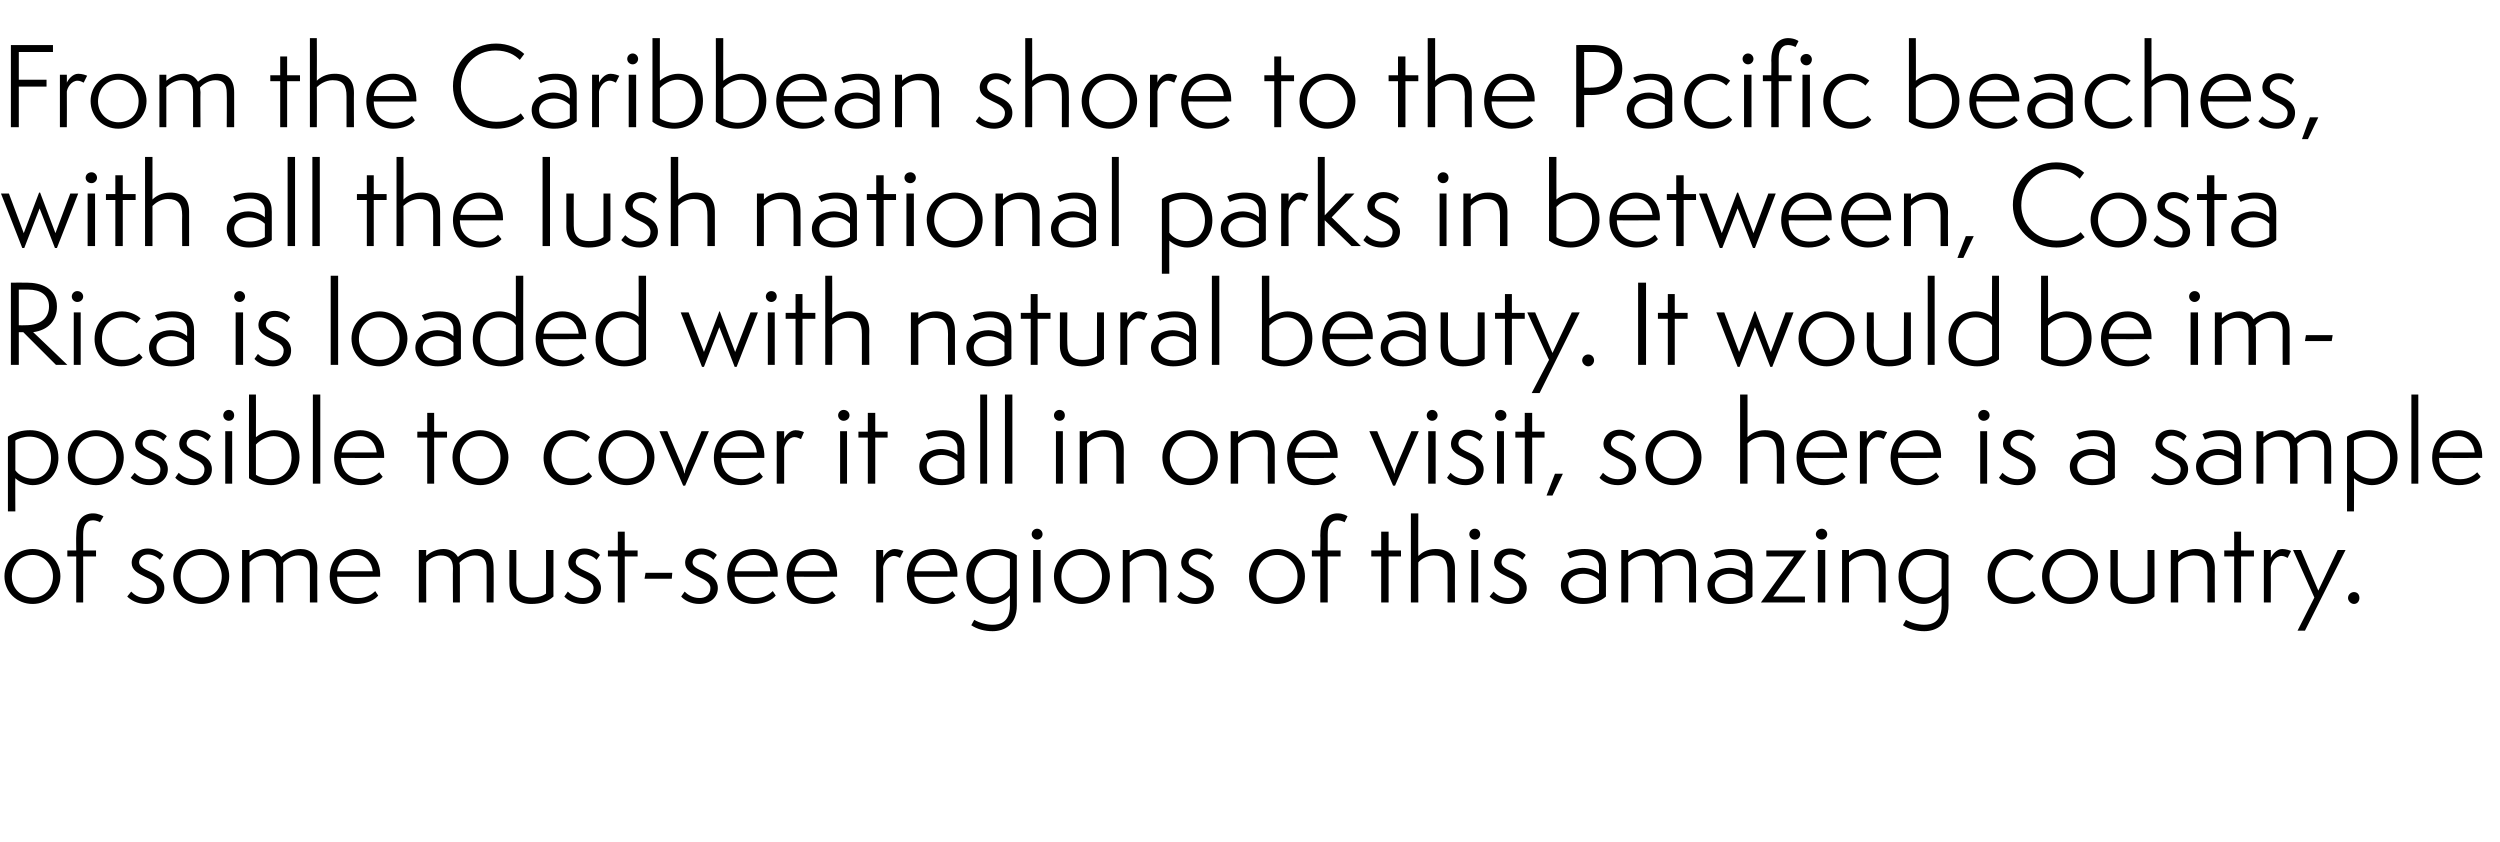 <?xml version="1.0" standalone="no"?><!DOCTYPE svg PUBLIC "-//W3C//DTD SVG 1.1//EN" "http://www.w3.org/Graphics/SVG/1.1/DTD/svg11.dtd"><svg xmlns="http://www.w3.org/2000/svg" version="1.1" width="505px" height="170px" viewBox="0 -1 505 170" style="top:-1px"><desc>Landing dek</desc><defs/><g id="Polygon63417"><path d="m6.6 121c-3.2 0-5.7-2.4-5.7-5.6c0-3.1 2.5-5.5 5.7-5.5c3.2 0 5.6 2.5 5.6 5.5c0 3.1-2.4 5.6-5.6 5.6zm4.1-5.6c0-2.4-1.9-4.3-4.1-4.3c-2.5 0-4.2 1.9-4.2 4.4c0 2.5 2 4.2 4.2 4.2c2.4 0 4.1-1.7 4.1-4.3zm4.7 5.3v-9.3h-1.8v-1.2h1.8s-.04-2.98 0-3c0-1.4.2-2.5.8-3.3c.7-.9 1.7-1.2 2.6-1.2c1.1 0 1.9.5 2.1.6l-.7 1.2c-.1-.1-.8-.4-1.4-.4c-1.5 0-2 1.2-2 2.8c.01-.01 0 3.3 0 3.3h2.6v1.2h-2.6v9.3h-1.4zm11.1-2.2c.5.5 1.4 1.3 2.9 1.3c1.3 0 2.3-.6 2.3-2c0-2.4-5.1-2.2-5.1-5.1c0-1.6 1.3-2.9 3.3-2.9c1.3 0 2.5.7 3.1 1.3l-.7 1c-.2-.3-1.2-1.1-2.4-1.1c-1.3 0-1.8.9-1.8 1.6c0 2 5.1 1.7 5.1 5.2c0 1.9-1.6 3.2-3.7 3.2c-1.8 0-3.1-.8-3.8-1.5l.8-1zm14.2 2.5c-3.2 0-5.7-2.4-5.7-5.6c0-3.1 2.5-5.5 5.7-5.5c3.2 0 5.6 2.5 5.6 5.5c0 3.1-2.4 5.6-5.6 5.6zm4.1-5.6c0-2.4-1.9-4.3-4.1-4.3c-2.5 0-4.2 1.9-4.2 4.4c0 2.5 2 4.2 4.2 4.2c2.4 0 4.1-1.7 4.1-4.3zm17.8 5.3v-6.9c0-1.9-.8-2.6-2.4-2.6c-1.3 0-2.5.9-3 1.5v.9c.02.02 0 7.1 0 7.1h-1.4s-.03-6.9 0-6.9c0-1.9-.9-2.6-2.5-2.6c-1.3 0-2.5.9-2.9 1.4c-.02.01 0 8.1 0 8.1h-1.5v-10.6h1.5s-.02 1.17 0 1.2c.6-.5 1.8-1.4 3.5-1.4c1.5 0 2.4.8 2.9 1.6c.8-.7 2.2-1.6 3.9-1.6c2 0 3.4 1.1 3.4 3.8c-.04-.01 0 7 0 7h-1.5zm13.8-1.4c-.7.9-2.3 1.7-4.4 1.7c-3.1 0-5.4-2.2-5.4-5.5c0-3.3 2.1-5.6 5.4-5.6c3.3 0 4.8 2.6 4.8 5.2c-.04.04 0 .4 0 .4c0 0-8.73.04-8.7 0c0 2.7 1.7 4.3 4.3 4.3c1.8 0 2.9-.9 3.4-1.4l.6.9zm-1.1-4.9c-.2-1.8-1.3-3.3-3.4-3.3c-1.8 0-3.5 1.1-3.8 3.3h7.2zm23 6.3v-6.9c0-1.9-.9-2.6-2.4-2.6c-1.3 0-2.6.9-3.1 1.5c.1.3.1.6.1.9v7.1h-1.4s-.05-6.9 0-6.9c0-1.9-.9-2.6-2.5-2.6c-1.3 0-2.5.9-2.9 1.4c-.04.01 0 8.1 0 8.1h-1.5v-10.6h1.5s-.04 1.17 0 1.2c.5-.5 1.8-1.4 3.5-1.4c1.5 0 2.4.8 2.9 1.6c.8-.7 2.2-1.6 3.9-1.6c2 0 3.3 1.1 3.3 3.8c.05-.01 0 7 0 7h-1.4zm12-10.6h1.5s-.02 9.44 0 9.4c-1.1 1-2.5 1.5-4.5 1.5c-2.6 0-4.4-1.4-4.4-4.1c-.03.04 0-6.8 0-6.8h1.4s.02 6.51 0 6.5c0 2.2 1.3 3.1 3.1 3.1c1.5 0 2.4-.4 2.9-.8c.03 0 0-8.8 0-8.8zm4.4 8.4c.5.5 1.5 1.3 3 1.3c1.2 0 2.2-.6 2.2-2c0-2.4-5.1-2.2-5.1-5.1c0-1.6 1.3-2.9 3.3-2.9c1.3 0 2.5.7 3.1 1.3l-.7 1c-.2-.3-1.2-1.1-2.4-1.1c-1.3 0-1.8.9-1.8 1.6c0 2 5.1 1.7 5.1 5.2c0 1.9-1.6 3.2-3.7 3.2c-1.8 0-3.1-.8-3.7-1.5l.7-1zm10.1 2.2v-9.3h-2v-1.2h2v-3.8h1.4v3.8h2.6v1.2h-2.6v9.3h-1.4zm5.4-4.8l.2-1.2h5.4l-.1 1.2h-5.5zm8.1 2.6c.5.5 1.5 1.3 3 1.3c1.2 0 2.2-.6 2.2-2c0-2.4-5.1-2.2-5.1-5.1c0-1.6 1.3-2.9 3.3-2.9c1.3 0 2.6.7 3.1 1.3l-.7 1c-.2-.3-1.2-1.1-2.4-1.1c-1.3 0-1.8.9-1.8 1.6c0 2 5.1 1.7 5.1 5.2c0 1.9-1.6 3.2-3.7 3.2c-1.8 0-3.1-.8-3.7-1.5l.7-1zm18.4.8c-.7.9-2.3 1.7-4.4 1.7c-3.1 0-5.4-2.2-5.4-5.5c0-3.3 2.1-5.6 5.4-5.6c3.3 0 4.8 2.6 4.8 5.2c-.04.04 0 .4 0 .4c0 0-8.73.04-8.7 0c0 2.7 1.7 4.3 4.3 4.3c1.8 0 2.9-.9 3.4-1.4l.6.9zm-1.1-4.9c-.2-1.8-1.3-3.3-3.4-3.3c-1.8 0-3.5 1.1-3.8 3.3h7.2zm13.2 4.9c-.7.9-2.3 1.7-4.4 1.7c-3.1 0-5.5-2.2-5.5-5.5c0-3.3 2.2-5.6 5.4-5.6c3.3 0 4.8 2.6 4.8 5.2v.4s-8.68.04-8.7 0c0 2.7 1.7 4.3 4.3 4.3c1.8 0 2.9-.9 3.4-1.4l.7.9zm-1.2-4.9c-.2-1.8-1.3-3.3-3.3-3.3c-1.9 0-3.5 1.1-3.8 3.3h7.1zm9.4 6.3v-10.6h1.4s.02 1.56 0 1.6c.1-.5 1.1-1.8 2.3-1.8c.8 0 1.5.3 1.8.4l-.7 1.4c-.2-.1-.7-.4-1.2-.4c-1.3 0-2.1 1.4-2.2 2.2c.02.03 0 7.2 0 7.2H177zm16-1.4c-.7.9-2.3 1.7-4.4 1.7c-3.1 0-5.4-2.2-5.4-5.5c0-3.3 2.1-5.6 5.4-5.6c3.3 0 4.8 2.6 4.8 5.2c-.04.04 0 .4 0 .4c0 0-8.73.04-8.7 0c0 2.7 1.7 4.3 4.3 4.3c1.8 0 2.9-.9 3.4-1.4l.6.9zm-1.1-4.9c-.2-1.8-1.3-3.3-3.4-3.3c-1.8 0-3.5 1.1-3.8 3.3h7.2zm12.1 4.9c-.9 1-2.4 1.7-3.6 1.7c-2.6 0-5.2-2-5.2-5.5c0-3.7 2.8-5.6 5.8-5.6c2.2 0 3.7.7 4.4 1.3v10.1c0 4-2.6 5.2-4.9 5.2c-1.6 0-3.1-.4-4.3-1.2l.6-1.1c1 .6 2.4 1 3.7 1c1.5 0 3.5-.5 3.5-3.8v-2.1zm0-7.4c-.4-.2-1.4-.8-3-.8c-2.1 0-4.2 1.4-4.2 4.4c0 1.9 1.1 4.2 3.9 4.2c1.2 0 2.6-.8 3.3-1.9v-5.9zm4.7 8.8v-10.6h1.5v10.6h-1.5zm.8-12.7c-.6 0-1.1-.5-1.1-1.1c0-.6.5-1.1 1.1-1.1c.6 0 1.1.5 1.1 1.1c0 .6-.5 1.1-1.1 1.1zm9 13c-3.1 0-5.6-2.4-5.6-5.6c0-3.1 2.5-5.5 5.6-5.5c3.2 0 5.7 2.5 5.7 5.5c0 3.1-2.5 5.6-5.7 5.6zm4.1-5.6c0-2.4-1.9-4.3-4.1-4.3c-2.4 0-4.1 1.9-4.1 4.4c0 2.5 1.9 4.2 4.1 4.2c2.4 0 4.1-1.7 4.1-4.3zm11.6 5.3s-.03-6.22 0-6.2c0-2.3-.8-3.3-2.9-3.3c-1.4 0-2.6.9-3.1 1.4v8.1h-1.4v-10.6h1.4v1.2c.6-.6 1.8-1.4 3.6-1.4c2.4 0 3.8 1.2 3.8 3.9c.02 0 0 6.9 0 6.9h-1.4zm4.3-2.2c.5.5 1.5 1.3 2.9 1.3c1.3 0 2.3-.6 2.3-2c0-2.4-5.1-2.2-5.1-5.1c0-1.6 1.3-2.9 3.3-2.9c1.3 0 2.5.7 3.1 1.3l-.7 1c-.2-.3-1.2-1.1-2.4-1.1c-1.3 0-1.8.9-1.8 1.6c0 2 5.1 1.7 5.1 5.2c0 1.9-1.6 3.2-3.7 3.2c-1.8 0-3.1-.8-3.7-1.5l.7-1zM258 121c-3.2 0-5.7-2.4-5.7-5.6c0-3.1 2.5-5.5 5.7-5.5c3.2 0 5.6 2.5 5.6 5.5c0 3.1-2.4 5.6-5.6 5.6zm4.1-5.6c0-2.4-1.9-4.3-4.1-4.3c-2.5 0-4.2 1.9-4.2 4.4c0 2.5 2 4.2 4.1 4.2c2.5 0 4.2-1.7 4.2-4.3zm4.6 5.3v-9.3H265v-1.2h1.7s.05-2.98 0-3c0-1.4.2-2.5.9-3.3c.7-.9 1.7-1.2 2.6-1.2c1.1 0 1.9.5 2 .6l-.6 1.2c-.1-.1-.8-.4-1.4-.4c-1.5 0-2 1.2-2 2.8v3.3h2.6v1.2h-2.6v9.3h-1.5zm12.3 0v-9.3h-2v-1.2h2v-3.8h1.5v3.8h2.5v1.2h-2.5v9.3H279zm13.4 0s.02-6.22 0-6.2c0-2.3-.7-3.3-2.8-3.3c-1.5 0-2.7.9-3.1 1.4c-.04.03 0 8.1 0 8.1H285v-18h1.5s-.04 8.57 0 8.6c.6-.6 1.7-1.4 3.5-1.4c2.5 0 3.9 1.2 3.9 3.9c-.03 0 0 6.9 0 6.9h-1.5zm4.8 0v-10.6h1.4v10.6h-1.4zm.7-12.7c-.6 0-1.1-.5-1.1-1.1c0-.6.5-1.1 1.1-1.1c.7 0 1.1.5 1.1 1.1c0 .6-.4 1.1-1.1 1.1zm3.8 10.5c.5.5 1.4 1.3 2.9 1.3c1.3 0 2.3-.6 2.3-2c0-2.4-5.1-2.2-5.1-5.1c0-1.6 1.2-2.9 3.2-2.9c1.4 0 2.6.7 3.2 1.3l-.7 1c-.2-.3-1.2-1.1-2.4-1.1c-1.3 0-1.8.9-1.8 1.6c0 2 5.1 1.7 5.1 5.2c0 1.9-1.6 3.2-3.7 3.2c-1.9 0-3.1-.8-3.8-1.5l.8-1zm21.3-2.3c-.6-.6-1.7-1.3-3.2-1.3c-1.4 0-3 .7-3 2.3c0 1.7 1.4 2.6 3.1 2.6c1.4 0 2.4-.4 3.1-.9v-2.7zm1.4 3.3c-1 .9-2.6 1.5-4.6 1.5c-3.1 0-4.5-1.8-4.5-3.8c0-2.4 2.5-3.5 4.4-3.5c1.1 0 2.5.4 3.3 1.2v-1.5c0-1.3-1-2.3-2.9-2.3c-1.4 0-2.6.5-3 .7l-.5-1.1c.7-.4 1.9-.8 3.5-.8c3.4 0 4.3 1.6 4.3 3.9v5.7zm16.8 1.2s-.03-6.88 0-6.9c0-1.9-.9-2.6-2.4-2.6c-1.4 0-2.6.9-3.1 1.5c.1.3.1.6.1.9c-.02.02 0 7.1 0 7.1h-1.5s.03-6.9 0-6.9c0-1.9-.9-2.6-2.4-2.6c-1.3 0-2.5.9-3 1.4c.04.01 0 8.1 0 8.1h-1.4v-10.6h1.4s.04 1.17 0 1.2c.6-.5 1.9-1.4 3.6-1.4c1.5 0 2.4.8 2.8 1.6c.8-.7 2.3-1.6 4-1.6c2 0 3.3 1.1 3.3 3.8c.02-.01 0 7 0 7h-1.4zm11.4-4.5c-.6-.6-1.7-1.3-3.2-1.3c-1.3 0-3 .7-3 2.3c0 1.7 1.4 2.6 3.1 2.6c1.4 0 2.4-.4 3.1-.9v-2.7zm1.4 3.3c-1 .9-2.6 1.5-4.6 1.5c-3.1 0-4.5-1.8-4.5-3.8c0-2.4 2.5-3.5 4.4-3.5c1.1 0 2.5.4 3.3 1.2v-1.5c0-1.3-1-2.3-2.9-2.3c-1.4 0-2.6.5-3 .7l-.5-1.1c.7-.4 1.9-.8 3.5-.8c3.4 0 4.3 1.6 4.3 3.9v5.7zm1.7 1.2l6.7-9.3h-5.6v-1.2h8.1l-6.7 9.3h6.4v1.2h-8.9zm11.5 0v-10.6h1.5v10.6h-1.5zm.8-12.7c-.6 0-1.2-.5-1.2-1.1c0-.6.6-1.1 1.2-1.1c.6 0 1.1.5 1.1 1.1c0 .6-.5 1.1-1.1 1.1zm11.5 12.7s-.03-6.22 0-6.2c0-2.3-.8-3.3-2.8-3.3c-1.5 0-2.7.9-3.2 1.4v8.1h-1.4v-10.6h1.4v1.2c.6-.6 1.8-1.4 3.6-1.4c2.4 0 3.8 1.2 3.8 3.9c.03 0 0 6.9 0 6.9h-1.4zm12.7-1.4c-.9 1-2.3 1.7-3.6 1.7c-2.6 0-5.1-2-5.1-5.5c0-3.7 2.7-5.6 5.7-5.6c2.2 0 3.7.7 4.4 1.3v10.1c0 4-2.6 5.2-4.9 5.2c-1.6 0-3.1-.4-4.3-1.2l.6-1.1c1 .6 2.4 1 3.7 1c1.5 0 3.5-.5 3.5-3.8v-2.1zm0-7.4c-.4-.2-1.4-.8-3-.8c-2.1 0-4.2 1.4-4.2 4.4c0 1.9 1.1 4.2 3.9 4.2c1.2 0 2.7-.8 3.3-1.9v-5.9zm19 7.3c-.8 1.1-2.4 1.8-4.3 1.8c-3.1 0-5.4-2.4-5.4-5.5c0-3.3 2.3-5.6 5.6-5.6c1.9 0 3.4 1.1 3.7 1.4l-.8 1c-.3-.3-1.3-1.2-3-1.2c-1.9 0-4 1.4-4 4.4c0 2.6 1.9 4.2 4.1 4.2c1.8 0 2.7-.6 3.4-1.3l.7.8zm7 1.8c-3.2 0-5.7-2.4-5.7-5.6c0-3.1 2.5-5.5 5.7-5.5c3.2 0 5.6 2.5 5.6 5.5c0 3.1-2.4 5.6-5.6 5.6zm4.1-5.6c0-2.4-1.9-4.3-4.1-4.3c-2.5 0-4.2 1.9-4.2 4.4c0 2.5 2 4.2 4.1 4.2c2.5 0 4.2-1.7 4.2-4.3zm11.5-5.3h1.4s.04 9.44 0 9.4c-1 1-2.5 1.5-4.4 1.5c-2.6 0-4.5-1.4-4.5-4.1c.03.04 0-6.8 0-6.8h1.5s-.02 6.51 0 6.5c0 2.2 1.2 3.1 3.1 3.1c1.4 0 2.4-.4 2.9-.8c-.01 0 0-8.8 0-8.8zm12.1 10.6v-6.2c0-2.3-.7-3.3-2.8-3.3c-1.5 0-2.7.9-3.1 1.4c-.05.03 0 8.1 0 8.1h-1.5v-10.6h1.5s-.05 1.17 0 1.2c.5-.6 1.7-1.4 3.5-1.4c2.5 0 3.9 1.2 3.9 3.9c-.04 0 0 6.9 0 6.9h-1.5zm5.4 0v-9.3h-2v-1.2h2v-3.8h1.4v3.8h2.6v1.2h-2.6v9.3h-1.4zm6 0v-10.6h1.4s.04 1.56 0 1.6c.2-.5 1.1-1.8 2.3-1.8c.8 0 1.6.3 1.8.4l-.7 1.4c-.2-.1-.7-.4-1.2-.4c-1.3 0-2.1 1.4-2.2 2.2c.04.03 0 7.2 0 7.2h-1.4zm6.8 5.7l3.4-6.7l-4.3-9.6h1.6l3.5 8.2l3.9-8.2h1.6l-8.2 16.3h-1.5zm11.4-5.4c-.6 0-1.2-.6-1.2-1.2c0-.7.6-1.2 1.2-1.2c.7 0 1.1.5 1.1 1.2c0 .6-.4 1.2-1.1 1.2z" stroke="none" fill="#000"/></g><g id="Polygon63416"><path d="m1.6 102.3V87.2c1.3-.9 2.9-1.3 4.5-1.3c2.9 0 5.7 1.8 5.7 5.6c0 2.9-1.9 5.5-5.2 5.5c-1.3 0-2.8-.7-3.5-1.4c-.04-.02 0 6.7 0 6.7H1.6zM3.1 94c.6.9 2 1.7 3.5 1.7c2 0 3.7-1.5 3.7-4.2c0-2.5-1.7-4.3-4.4-4.3c-1.1 0-2.3.4-2.8.8v6zm16.3 3c-3.2 0-5.7-2.4-5.7-5.6c0-3.1 2.5-5.5 5.7-5.5c3.2 0 5.6 2.5 5.6 5.5c0 3.1-2.5 5.6-5.6 5.6zm4.1-5.6c0-2.4-1.9-4.3-4.1-4.3c-2.5 0-4.2 1.9-4.2 4.4c0 2.5 2 4.2 4.1 4.2c2.5 0 4.2-1.7 4.2-4.3zm3.7 3.1c.5.5 1.4 1.3 2.9 1.3c1.3 0 2.3-.6 2.3-2c0-2.4-5.1-2.2-5.1-5.1c0-1.6 1.3-2.9 3.3-2.9c1.3 0 2.5.7 3.1 1.3l-.7 1c-.2-.3-1.2-1.1-2.4-1.1c-1.3 0-1.8.9-1.8 1.6c0 2 5.1 1.7 5.1 5.2c0 1.9-1.6 3.2-3.7 3.2c-1.8 0-3.1-.8-3.8-1.5l.8-1zm8.9 0c.5.5 1.5 1.3 3 1.3c1.2 0 2.2-.6 2.2-2c0-2.4-5.1-2.2-5.1-5.1c0-1.6 1.3-2.9 3.3-2.9c1.4 0 2.6.7 3.1 1.3l-.6 1c-.3-.3-1.3-1.1-2.4-1.1c-1.4 0-1.9.9-1.9 1.6c0 2 5.1 1.7 5.1 5.2c0 1.9-1.6 3.2-3.7 3.2c-1.8 0-3.1-.8-3.7-1.5l.7-1zm9.4 2.2V86.1h1.4v10.6h-1.4zm.7-12.7c-.6 0-1.1-.5-1.1-1.1c0-.6.5-1.1 1.1-1.1c.7 0 1.1.5 1.1 1.1c0 .6-.4 1.1-1.1 1.1zm4.1-5.3h1.4s.02 8.63 0 8.6c.6-.5 2.1-1.4 3.7-1.4c3.5 0 5.1 2.6 5.1 5.5c0 3.7-2.9 5.6-5.8 5.6c-1.5 0-3.1-.4-4.4-1.4c-.03-.02 0-16.9 0-16.9zm1.4 16.2c.5.4 1.8.9 3 .9c2.3 0 4.2-1.6 4.2-4.4c0-2.4-1.2-4.3-3.7-4.3c-1.3 0-2.9 1-3.5 1.7v6.1zm11.5 1.8v-18h1.5v18h-1.5zm14.1-1.4c-.7.9-2.3 1.7-4.4 1.7c-3.1 0-5.4-2.2-5.4-5.5c0-3.3 2.1-5.6 5.3-5.6c3.3 0 4.8 2.6 4.8 5.2c.02.04 0 .4 0 .4c0 0-8.67.04-8.7 0c0 2.7 1.7 4.3 4.3 4.3c1.8 0 2.9-.9 3.4-1.4l.7.9zm-1.2-4.9c-.2-1.8-1.3-3.3-3.3-3.3c-1.9 0-3.5 1.1-3.8 3.3h7.1zm10.2 6.3v-9.3h-2v-1.2h2v-3.8h1.4v3.8h2.6v1.2h-2.6v9.3h-1.4zM97 97c-3.1 0-5.6-2.4-5.6-5.6c0-3.1 2.5-5.5 5.6-5.5c3.2 0 5.7 2.5 5.7 5.5c0 3.1-2.5 5.6-5.7 5.6zm4.1-5.6c0-2.4-1.9-4.3-4.1-4.3c-2.4 0-4.1 1.9-4.1 4.4c0 2.5 1.9 4.2 4.1 4.2c2.4 0 4.1-1.7 4.1-4.3zm18.5 3.8c-.8 1.1-2.4 1.8-4.3 1.8c-3.1 0-5.5-2.4-5.5-5.5c0-3.3 2.4-5.6 5.7-5.6c1.9 0 3.4 1.1 3.7 1.4l-.8 1c-.3-.3-1.3-1.2-3-1.2c-1.9 0-4 1.4-4 4.4c0 2.6 1.9 4.2 4.1 4.2c1.8 0 2.7-.6 3.4-1.3l.7.8zm7 1.8c-3.2 0-5.7-2.4-5.7-5.6c0-3.1 2.5-5.5 5.7-5.5c3.2 0 5.6 2.5 5.6 5.5c0 3.1-2.4 5.6-5.6 5.6zm4.1-5.6c0-2.4-1.9-4.3-4.1-4.3c-2.5 0-4.2 1.9-4.2 4.4c0 2.5 2 4.2 4.1 4.2c2.5 0 4.2-1.7 4.2-4.3zm7.3 5.7l-4.8-11h1.6s2.85 6.8 2.9 6.8c.4 1 .5 1.5.5 1.7h.1c0-.2.1-.7.5-1.7c.04.02 2.9-6.8 2.9-6.8h1.5l-4.8 11h-.4zm16.1-1.8c-.7.9-2.3 1.7-4.4 1.7c-3.2 0-5.5-2.2-5.5-5.5c0-3.3 2.1-5.6 5.4-5.6c3.3 0 4.8 2.6 4.8 5.2c-.03.04 0 .4 0 .4c0 0-8.72.04-8.7 0c0 2.7 1.7 4.3 4.3 4.3c1.8 0 2.9-.9 3.4-1.4l.7.9zm-1.2-4.9c-.2-1.8-1.3-3.3-3.4-3.3c-1.8 0-3.5 1.1-3.8 3.3h7.2zm4 6.3V86.1h1.5v1.6c.1-.5 1.1-1.8 2.3-1.8c.8 0 1.5.3 1.7.4l-.6 1.4c-.3-.1-.7-.4-1.3-.4c-1.2 0-2 1.4-2.1 2.2v7.2h-1.5zm12.8 0V86.1h1.4v10.6h-1.4zm.7-12.7c-.6 0-1.1-.5-1.1-1.1c0-.6.5-1.1 1.1-1.1c.7 0 1.2.5 1.2 1.1c0 .6-.5 1.1-1.2 1.1zm4.9 12.7v-9.3h-1.9v-1.2h1.9v-3.8h1.5v3.8h2.5v1.2h-2.5v9.3h-1.5zm18.1-4.5c-.6-.6-1.7-1.3-3.2-1.3c-1.4 0-3 .7-3 2.3c0 1.7 1.4 2.6 3.1 2.6c1.3 0 2.4-.4 3.1-.9v-2.7zm1.4 3.3c-1 .9-2.6 1.5-4.6 1.5c-3.1 0-4.5-1.8-4.5-3.8c0-2.4 2.5-3.5 4.3-3.5c1.2 0 2.5.4 3.4 1.2v-1.5c0-1.3-1.1-2.3-2.9-2.3c-1.5 0-2.7.5-3 .7l-.5-1.1c.7-.4 1.9-.8 3.5-.8c3.4 0 4.3 1.6 4.3 3.9v5.7zm3.2 1.2v-18h1.4v18H198zm5 0v-18h1.5v18H203zm10.3 0V86.1h1.4v10.6h-1.4zM214 84c-.6 0-1.1-.5-1.1-1.1c0-.6.5-1.1 1.1-1.1c.7 0 1.1.5 1.1 1.1c0 .6-.4 1.1-1.1 1.1zm11.5 12.7s.02-6.22 0-6.2c0-2.3-.7-3.3-2.8-3.3c-1.5 0-2.7.9-3.1 1.4c-.04.03 0 8.1 0 8.1h-1.5V86.1h1.5s-.04 1.17 0 1.2c.6-.6 1.7-1.4 3.5-1.4c2.5 0 3.9 1.2 3.9 3.9c-.03 0 0 6.9 0 6.9h-1.5zm14.9.3c-3.2 0-5.6-2.4-5.6-5.6c0-3.1 2.4-5.5 5.6-5.5c3.2 0 5.6 2.5 5.6 5.5c0 3.1-2.4 5.6-5.6 5.6zm4.1-5.6c0-2.4-1.9-4.3-4.1-4.3c-2.5 0-4.1 1.9-4.1 4.4c0 2.5 1.9 4.2 4.1 4.2c2.4 0 4.1-1.7 4.1-4.3zm11.6 5.3s-.05-6.22 0-6.2c0-2.3-.8-3.3-2.9-3.3c-1.5 0-2.6.9-3.1 1.4v8.1h-1.5V86.1h1.5v1.2c.6-.6 1.8-1.4 3.6-1.4c2.4 0 3.8 1.2 3.8 3.9v6.9h-1.4zm13.8-1.4c-.7.9-2.3 1.7-4.4 1.7c-3.2 0-5.5-2.2-5.5-5.5c0-3.3 2.2-5.6 5.4-5.6c3.3 0 4.8 2.6 4.8 5.2v.4s-8.69.04-8.7 0c0 2.7 1.7 4.3 4.3 4.3c1.8 0 2.9-.9 3.4-1.4l.7.9zm-1.2-4.9c-.2-1.8-1.3-3.3-3.3-3.3c-1.9 0-3.5 1.1-3.8 3.3h7.1zm12.7 6.7l-4.8-11h1.6s2.85 6.8 2.8 6.8c.5 1 .6 1.5.6 1.7h.1c0-.2.1-.7.5-1.7c.03.02 2.9-6.8 2.9-6.8h1.5l-4.8 11h-.4zm7.1-.4V86.1h1.5v10.6h-1.5zm.8-12.7c-.6 0-1.1-.5-1.1-1.1c0-.6.5-1.1 1.1-1.1c.6 0 1.1.5 1.1 1.1c0 .6-.5 1.1-1.1 1.1zm3.7 10.5c.5.5 1.5 1.3 3 1.3c1.2 0 2.2-.6 2.2-2c0-2.4-5.1-2.2-5.1-5.1c0-1.6 1.3-2.9 3.3-2.9c1.4 0 2.6.7 3.1 1.3l-.6 1c-.3-.3-1.3-1.1-2.4-1.1c-1.4 0-1.9.9-1.9 1.6c0 2 5.1 1.7 5.1 5.2c0 1.9-1.5 3.2-3.7 3.2c-1.8 0-3.1-.8-3.7-1.5l.7-1zm9.4 2.2V86.1h1.4v10.6h-1.4zm.7-12.7c-.6 0-1.1-.5-1.1-1.1c0-.6.5-1.1 1.1-1.1c.7 0 1.2.5 1.2 1.1c0 .6-.5 1.1-1.2 1.1zm4.9 12.7v-9.3h-1.9v-1.2h1.9v-3.8h1.5v3.8h2.5v1.2h-2.5v9.3H308zm4.4 2.4l1.7-4.4h1.6l-2.1 4.4h-1.2zm11.4-4.6c.5.5 1.5 1.3 3 1.3c1.2 0 2.2-.6 2.2-2c0-2.4-5.1-2.2-5.1-5.1c0-1.6 1.3-2.9 3.3-2.9c1.3 0 2.6.7 3.1 1.3l-.7 1c-.2-.3-1.2-1.1-2.4-1.1c-1.3 0-1.8.9-1.8 1.6c0 2 5.1 1.7 5.1 5.2c0 1.9-1.6 3.2-3.7 3.2c-1.8 0-3.1-.8-3.7-1.5l.7-1zM338 97c-3.1 0-5.6-2.4-5.6-5.6c0-3.1 2.5-5.5 5.6-5.5c3.2 0 5.7 2.5 5.7 5.5c0 3.1-2.5 5.6-5.7 5.6zm4.1-5.6c0-2.4-1.9-4.3-4.1-4.3c-2.4 0-4.1 1.9-4.1 4.4c0 2.5 1.9 4.2 4.1 4.2c2.4 0 4.1-1.7 4.1-4.3zm16.8 5.3s.05-6.22 0-6.2c0-2.3-.7-3.3-2.8-3.3c-1.5 0-2.7.9-3.1 1.4c-.02.03 0 8.1 0 8.1h-1.5v-18h1.5s-.02 8.57 0 8.6c.6-.6 1.8-1.4 3.5-1.4c2.5 0 3.9 1.2 3.9 3.9v6.9h-1.5zm13.9-1.4c-.7.9-2.3 1.7-4.4 1.7c-3.2 0-5.5-2.2-5.5-5.5c0-3.3 2.2-5.6 5.4-5.6c3.3 0 4.8 2.6 4.8 5.2v.4s-8.7.04-8.7 0c0 2.7 1.7 4.3 4.3 4.3c1.8 0 2.9-.9 3.4-1.4l.7.9zm-1.2-4.9c-.2-1.8-1.3-3.3-3.3-3.3c-1.9 0-3.5 1.1-3.8 3.3h7.1zm4.1 6.3V86.1h1.4s.02 1.56 0 1.6c.2-.5 1.1-1.8 2.3-1.8c.8 0 1.5.3 1.8.4l-.7 1.4c-.2-.1-.7-.4-1.2-.4c-1.3 0-2.1 1.4-2.2 2.2c.02.03 0 7.2 0 7.2h-1.4zm16-1.4c-.7.9-2.3 1.7-4.4 1.7c-3.1 0-5.4-2.2-5.4-5.5c0-3.3 2.1-5.6 5.4-5.6c3.3 0 4.8 2.6 4.8 5.2c-.04.04 0 .4 0 .4c0 0-8.73.04-8.7 0c0 2.7 1.7 4.3 4.3 4.3c1.8 0 2.9-.9 3.4-1.4l.6.9zm-1.1-4.9c-.2-1.8-1.3-3.3-3.4-3.3c-1.8 0-3.5 1.1-3.8 3.3h7.2zm9.4 6.3V86.1h1.4v10.6H400zm.7-12.7c-.6 0-1.1-.5-1.1-1.1c0-.6.5-1.1 1.1-1.1c.7 0 1.2.5 1.2 1.1c0 .6-.5 1.1-1.2 1.1zm3.8 10.5c.5.5 1.5 1.3 3 1.3c1.2 0 2.2-.6 2.2-2c0-2.4-5.1-2.2-5.1-5.1c0-1.6 1.3-2.9 3.3-2.9c1.3 0 2.5.7 3.1 1.3l-.7 1c-.2-.3-1.2-1.1-2.4-1.1c-1.3 0-1.8.9-1.8 1.6c0 2 5.1 1.7 5.1 5.2c0 1.9-1.6 3.2-3.7 3.2c-1.8 0-3.1-.8-3.7-1.5l.7-1zm21.3-2.3c-.6-.6-1.6-1.3-3.2-1.3c-1.3 0-3 .7-3 2.3c0 1.7 1.4 2.6 3.1 2.6c1.4 0 2.4-.4 3.1-.9v-2.7zm1.4 3.3c-1 .9-2.5 1.5-4.6 1.5c-3.1 0-4.5-1.8-4.5-3.8c0-2.4 2.5-3.5 4.4-3.5c1.1 0 2.5.4 3.3 1.2v-1.5c0-1.3-1-2.3-2.9-2.3c-1.4 0-2.6.5-2.9.7l-.6-1.1c.7-.4 1.9-.8 3.5-.8c3.5 0 4.3 1.6 4.3 3.9v5.7zm8.1-1c.5.5 1.4 1.3 2.9 1.3c1.3 0 2.3-.6 2.3-2c0-2.4-5.1-2.2-5.1-5.1c0-1.6 1.2-2.9 3.2-2.9c1.4 0 2.6.7 3.1 1.3l-.6 1c-.2-.3-1.2-1.1-2.4-1.1c-1.3 0-1.9.9-1.9 1.6c0 2 5.2 1.7 5.2 5.2c0 1.9-1.6 3.2-3.8 3.2c-1.8 0-3-.8-3.7-1.5l.8-1zm16-2.3c-.6-.6-1.7-1.3-3.2-1.3c-1.4 0-3 .7-3 2.3c0 1.7 1.4 2.6 3.1 2.6c1.4 0 2.4-.4 3.1-.9v-2.7zm1.4 3.3c-1 .9-2.6 1.5-4.6 1.5c-3.1 0-4.5-1.8-4.5-3.8c0-2.4 2.5-3.5 4.4-3.5c1.1 0 2.5.4 3.3 1.2v-1.5c0-1.3-1-2.3-2.9-2.3c-1.4 0-2.6.5-3 .7l-.5-1.1c.7-.4 1.9-.8 3.5-.8c3.4 0 4.3 1.6 4.3 3.9v5.7zm16.8 1.2s-.03-6.88 0-6.9c0-1.9-.9-2.6-2.4-2.6c-1.4 0-2.6.9-3.1 1.5c.1.3.1.6.1.9c-.02.02 0 7.1 0 7.1h-1.5s.03-6.9 0-6.9c0-1.9-.8-2.6-2.4-2.6c-1.3 0-2.5.9-3 1.4c.04.01 0 8.1 0 8.1h-1.4V86.1h1.4s.04 1.17 0 1.2c.6-.5 1.9-1.4 3.6-1.4c1.5 0 2.4.8 2.8 1.6c.8-.7 2.3-1.6 4-1.6c2 0 3.3 1.1 3.3 3.8c.02-.01 0 7 0 7h-1.4zm4.6 5.6V87.2c1.3-.9 2.9-1.3 4.4-1.3c3 0 5.8 1.8 5.8 5.6c0 2.9-1.9 5.5-5.2 5.5c-1.4 0-2.8-.7-3.6-1.4c.04-.02 0 6.7 0 6.7h-1.4zm1.4-8.3c.7.9 2.1 1.7 3.6 1.7c2 0 3.7-1.5 3.7-4.2c0-2.5-1.7-4.3-4.4-4.3c-1.1 0-2.3.4-2.9.8v6zm11.6 2.7v-18h1.4v18h-1.4zm14-1.4c-.7.9-2.3 1.7-4.4 1.7c-3.1 0-5.4-2.2-5.4-5.5c0-3.3 2.1-5.6 5.3-5.6c3.3 0 4.8 2.6 4.8 5.2c.02.04 0 .4 0 .4c0 0-8.67.04-8.7 0c0 2.7 1.7 4.3 4.3 4.3c1.8 0 2.9-.9 3.4-1.4l.7.9zm-1.2-4.9c-.2-1.8-1.3-3.3-3.3-3.3c-1.9 0-3.5 1.1-3.8 3.3h7.1z" stroke="none" fill="#000"/></g><g id="Polygon63415"><path d="m11.3 72.7l-6.6-6.6h-.9v6.6H2.2V56.1s3.26-.03 3.3 0c2.6 0 6 1 6 4.8c0 2.9-1.8 4.8-4.8 5.2c-.01-.04 6.9 6.6 6.9 6.6h-2.3zm-6.2-8c3.3 0 4.8-1.6 4.8-3.8c0-2.3-1.7-3.4-4.2-3.4H3.8v7.2s1.28.04 1.3 0zm9.8 8V62.1h1.4v10.6h-1.4zm.7-12.7c-.6 0-1.1-.5-1.1-1.1c0-.6.5-1.1 1.1-1.1c.7 0 1.2.5 1.2 1.1c0 .6-.5 1.1-1.2 1.1zm13.2 11.2c-.8 1.1-2.4 1.8-4.3 1.8c-3.1 0-5.4-2.4-5.4-5.5c0-3.3 2.3-5.6 5.6-5.6c1.9 0 3.4 1.1 3.7 1.4l-.8 1c-.3-.3-1.3-1.2-3-1.2c-1.9 0-4 1.4-4 4.4c0 2.6 1.9 4.2 4.1 4.2c1.8 0 2.7-.6 3.4-1.3l.7.8zm9-3c-.6-.6-1.7-1.3-3.2-1.3c-1.4 0-3 .7-3 2.3c0 1.7 1.4 2.6 3 2.6c1.4 0 2.5-.4 3.2-.9v-2.7zm1.4 3.3c-1 .9-2.6 1.5-4.6 1.5c-3.1 0-4.5-1.8-4.5-3.8c0-2.4 2.5-3.5 4.3-3.5c1.2 0 2.5.4 3.4 1.2v-1.5c0-1.3-1.1-2.3-3-2.3c-1.4 0-2.6.5-2.9.7l-.6-1.1c.8-.4 2-.8 3.6-.8c3.4 0 4.3 1.6 4.3 3.9v5.7zm8.4 1.2V62.1h1.5v10.6h-1.5zm.8-12.7c-.6 0-1.1-.5-1.1-1.1c0-.6.5-1.1 1.1-1.1c.6 0 1.1.5 1.1 1.1c0 .6-.5 1.1-1.1 1.1zm3.7 10.5c.5.5 1.5 1.3 3 1.3c1.2 0 2.2-.6 2.2-2c0-2.4-5.1-2.2-5.1-5.1c0-1.6 1.3-2.9 3.3-2.9c1.4 0 2.6.7 3.1 1.3l-.6 1c-.3-.3-1.3-1.1-2.4-1.1c-1.4 0-1.9.9-1.9 1.6c0 2 5.1 1.7 5.1 5.2c0 1.9-1.5 3.2-3.7 3.2c-1.8 0-3.1-.8-3.7-1.5l.7-1zm14.7 2.2v-18h1.5v18h-1.5zm9.8.3c-3.1 0-5.6-2.4-5.6-5.6c0-3.1 2.5-5.5 5.7-5.5c3.1 0 5.6 2.5 5.6 5.5c0 3.1-2.5 5.6-5.7 5.6zm4.1-5.6c0-2.4-1.9-4.3-4.1-4.3c-2.4 0-4.1 1.9-4.1 4.4c0 2.5 2 4.2 4.1 4.2c2.5 0 4.1-1.7 4.1-4.3zm10.9.8c-.6-.6-1.6-1.3-3.1-1.3c-1.4 0-3.1.7-3.1 2.3c0 1.7 1.5 2.6 3.1 2.6c1.4 0 2.4-.4 3.1-.9v-2.7zm1.5 3.3c-1 .9-2.6 1.5-4.7 1.5c-3 0-4.5-1.8-4.5-3.8c0-2.4 2.6-3.5 4.4-3.5c1.1 0 2.5.4 3.3 1.2v-1.5c0-1.3-1-2.3-2.9-2.3c-1.4 0-2.6.5-2.9.7l-.6-1.1c.8-.4 1.9-.8 3.5-.8c3.5 0 4.4 1.6 4.4 3.9v5.7zm11.1-6.8c-.5-.9-1.9-1.6-3.3-1.6c-2.3 0-3.9 1.7-3.9 4.5c0 2.7 2 4.2 4.2 4.2c.9 0 2-.3 3-.9v-6.2zm0-10h1.5s-.04 16.88 0 16.9c-1.3 1-2.9 1.4-4.5 1.4c-2.9 0-5.7-1.7-5.7-5.4c0-3.5 2.2-5.7 5.4-5.7c1.2 0 2.5.4 3.3 1.1v-8.3zm13.9 16.6c-.7.9-2.3 1.7-4.4 1.7c-3.2 0-5.5-2.2-5.5-5.5c0-3.3 2.2-5.6 5.4-5.6c3.3 0 4.8 2.6 4.8 5.2c-.02.04 0 .4 0 .4c0 0-8.71.04-8.7 0c0 2.7 1.7 4.3 4.3 4.3c1.8 0 2.9-.9 3.4-1.4l.7.9zm-1.2-4.9c-.2-1.8-1.3-3.3-3.4-3.3c-1.8 0-3.5 1.1-3.7 3.3h7.1zm12.1-1.7c-.5-.9-1.9-1.6-3.2-1.6c-2.4 0-4 1.7-4 4.5c0 2.7 2 4.2 4.3 4.2c.8 0 2-.3 2.9-.9v-6.2zm0-10h1.5s-.02 16.88 0 16.9c-1.3 1-2.9 1.4-4.4 1.4c-3 0-5.8-1.7-5.8-5.4c0-3.5 2.2-5.7 5.4-5.7c1.2 0 2.5.4 3.3 1.1c.03 0 0-8.3 0-8.3zm19.4 18.4l-3.1-8l-3.1 8h-.4l-4.3-11h1.6l3.1 8l3.1-8.2h.1l3.1 8.2l3.1-8h1.5l-4.3 11h-.4zm6.7-.4V62.1h1.4v10.6h-1.4zm.7-12.7c-.6 0-1.1-.5-1.1-1.1c0-.6.5-1.1 1.1-1.1c.7 0 1.1.5 1.1 1.1c0 .6-.5 1.1-1.1 1.1zm4.9 12.7v-9.3h-2v-1.2h2v-3.8h1.4v3.8h2.6v1.2h-2.6v9.3h-1.4zm13.4 0v-6.2c0-2.3-.7-3.3-2.8-3.3c-1.5 0-2.7.9-3.2 1.4c.04.03 0 8.1 0 8.1h-1.4v-18h1.4s.04 8.57 0 8.6c.6-.6 1.8-1.4 3.6-1.4c2.5 0 3.9 1.2 3.9 3.9c-.04 0 0 6.9 0 6.9h-1.5zm17.4 0s-.04-6.22 0-6.2c0-2.3-.8-3.3-2.9-3.3c-1.4 0-2.6.9-3.1 1.4v8.1H184V62.1h1.5v1.2c.6-.6 1.8-1.4 3.6-1.4c2.4 0 3.8 1.2 3.8 3.9v6.9h-1.4zm11.4-4.5c-.6-.6-1.7-1.3-3.2-1.3c-1.4 0-3 .7-3 2.3c0 1.7 1.4 2.6 3.1 2.6c1.4 0 2.4-.4 3.1-.9v-2.7zm1.4 3.3c-1 .9-2.6 1.5-4.6 1.5c-3.1 0-4.5-1.8-4.5-3.8c0-2.4 2.5-3.5 4.4-3.5c1.1 0 2.5.4 3.3 1.2v-1.5c0-1.3-1-2.3-2.9-2.3c-1.4 0-2.6.5-3 .7l-.5-1.1c.7-.4 1.9-.8 3.5-.8c3.4 0 4.3 1.6 4.3 3.9v5.7zm3.9 1.2v-9.3h-2v-1.2h2v-3.8h1.4v3.8h2.6v1.2h-2.6v9.3h-1.4zm13.4-10.6h1.4v9.4c-1.1 1-2.5 1.5-4.4 1.5c-2.7 0-4.5-1.4-4.5-4.1v-6.8h1.5s-.05 6.51 0 6.5c0 2.2 1.2 3.1 3 3.1c1.5 0 2.4-.4 3-.8c-.04 0 0-8.8 0-8.8zm4.7 10.6V62.1h1.4s.02 1.56 0 1.6c.2-.5 1.1-1.8 2.3-1.8c.8 0 1.5.3 1.8.4l-.7 1.4c-.2-.1-.7-.4-1.2-.4c-1.3 0-2.1 1.4-2.2 2.2c.02.03 0 7.2 0 7.2h-1.4zm13.9-4.5c-.6-.6-1.7-1.3-3.2-1.3c-1.4 0-3 .7-3 2.3c0 1.7 1.4 2.6 3.1 2.6c1.4 0 2.4-.4 3.1-.9v-2.7zm1.4 3.3c-1 .9-2.6 1.5-4.6 1.5c-3.1 0-4.5-1.8-4.5-3.8c0-2.4 2.5-3.5 4.3-3.5c1.2 0 2.6.4 3.4 1.2v-1.5c0-1.3-1-2.3-2.9-2.3c-1.4 0-2.7.5-3 .7l-.5-1.1c.7-.4 1.9-.8 3.5-.8c3.4 0 4.3 1.6 4.3 3.9v5.7zm3.2 1.2v-18h1.5v18h-1.5zm10.1-18h1.5s-.02 8.63 0 8.6c.6-.5 2.1-1.4 3.7-1.4c3.5 0 5 2.6 5 5.5c0 3.7-2.8 5.6-5.7 5.6c-1.6 0-3.2-.4-4.5-1.4c.03-.02 0-16.9 0-16.9zm1.5 16.2c.5.4 1.8.9 3 .9c2.3 0 4.2-1.6 4.2-4.4c0-2.4-1.3-4.3-3.7-4.3c-1.4 0-2.9 1-3.5 1.7v6.1zm20.6.4c-.8.9-2.4 1.7-4.4 1.7c-3.2 0-5.5-2.2-5.5-5.5c0-3.3 2.1-5.6 5.4-5.6c3.3 0 4.8 2.6 4.8 5.2c-.04.04 0 .4 0 .4c0 0-8.73.04-8.7 0c0 2.7 1.7 4.3 4.3 4.3c1.8 0 2.9-.9 3.4-1.4l.7.9zm-1.2-4.9c-.2-1.8-1.3-3.3-3.4-3.3c-1.8 0-3.5 1.1-3.8 3.3h7.2zm10.8 1.8c-.6-.6-1.7-1.3-3.2-1.3c-1.3 0-3 .7-3 2.3c0 1.7 1.4 2.6 3.1 2.6c1.4 0 2.4-.4 3.1-.9v-2.7zm1.4 3.3c-1 .9-2.6 1.5-4.6 1.5c-3.1 0-4.5-1.8-4.5-3.8c0-2.4 2.5-3.5 4.4-3.5c1.1 0 2.5.4 3.3 1.2v-1.5c0-1.3-1-2.3-2.9-2.3c-1.4 0-2.6.5-3 .7l-.5-1.1c.7-.4 1.9-.8 3.5-.8c3.4 0 4.3 1.6 4.3 3.9v5.7zm10.5-9.4h1.4s.02 9.44 0 9.4c-1.1 1-2.5 1.5-4.4 1.5c-2.6 0-4.5-1.4-4.5-4.1c.01.04 0-6.8 0-6.8h1.5s-.04 6.51 0 6.5c0 2.2 1.2 3.1 3 3.1c1.5 0 2.4-.4 3-.8c-.03 0 0-8.8 0-8.8zm5.5 10.6v-9.3h-2v-1.2h2v-3.8h1.4v3.8h2.6v1.2h-2.6v9.3H304zm5.4 5.7l3.5-6.7l-4.4-9.6h1.6l3.5 8.2l3.9-8.2h1.6L311 78.4h-1.6zm11.4-5.4c-.6 0-1.2-.6-1.2-1.2c0-.7.6-1.2 1.2-1.2c.7 0 1.2.5 1.2 1.2c0 .6-.5 1.2-1.2 1.2zm10.1-.3V56.1h1.6v16.6h-1.6zm6 0v-9.3h-2v-1.2h2v-3.8h1.4v3.8h2.6v1.2h-2.6v9.3h-1.4zm20.7.4l-3.1-8l-3.1 8h-.4l-4.3-11h1.6l3 8l3.1-8.2h.2l3.1 8.2l3-8h1.6l-4.3 11h-.4zM369 73c-3.2 0-5.7-2.4-5.7-5.6c0-3.1 2.5-5.5 5.7-5.5c3.1 0 5.6 2.5 5.6 5.5c0 3.1-2.5 5.6-5.6 5.6zm4-5.6c0-2.4-1.8-4.3-4.1-4.3c-2.4 0-4.1 1.9-4.1 4.4c0 2.5 2 4.2 4.1 4.2c2.5 0 4.1-1.7 4.1-4.3zm11.6-5.3h1.4v9.4c-1.1 1-2.5 1.5-4.4 1.5c-2.7 0-4.5-1.4-4.5-4.1v-6.8h1.4s.05 6.51 0 6.5c0 2.2 1.3 3.1 3.1 3.1c1.5 0 2.4-.4 3-.8c-.05 0 0-8.8 0-8.8zm4.8 10.6v-18h1.4v18h-1.4zm13-8c-.6-.9-2-1.6-3.3-1.6c-2.4 0-4 1.7-4 4.5c0 2.7 2 4.2 4.3 4.2c.9 0 2-.3 3-.9v-6.2zm0-10h1.4v16.9c-1.3 1-2.9 1.4-4.4 1.4c-3 0-5.8-1.7-5.8-5.4c0-3.5 2.3-5.7 5.5-5.7c1.2 0 2.4.4 3.3 1.1c-.05 0 0-8.3 0-8.3zm9.9 0h1.4s.03 8.63 0 8.6c.6-.5 2.1-1.4 3.7-1.4c3.5 0 5.1 2.6 5.1 5.5c0 3.7-2.9 5.6-5.8 5.6c-1.5 0-3.1-.4-4.4-1.4c-.03-.02 0-16.9 0-16.9zm1.4 16.2c.6.4 1.8.9 3 .9c2.3 0 4.2-1.6 4.2-4.4c0-2.4-1.2-4.3-3.7-4.3c-1.3 0-2.9 1-3.5 1.7v6.1zm20.6.4c-.7.9-2.3 1.7-4.4 1.7c-3.2 0-5.5-2.2-5.5-5.5c0-3.3 2.2-5.6 5.4-5.6c3.3 0 4.8 2.6 4.8 5.2v.4s-8.69.04-8.7 0c0 2.7 1.7 4.3 4.3 4.3c1.8 0 2.9-.9 3.4-1.4l.7.9zm-1.2-4.9c-.2-1.8-1.3-3.3-3.3-3.3c-1.9 0-3.5 1.1-3.8 3.3h7.1zm9.4 6.3V62.1h1.5v10.6h-1.5zm.8-12.7c-.6 0-1.1-.5-1.1-1.1c0-.6.5-1.1 1.1-1.1c.7 0 1.1.5 1.1 1.1c0 .6-.5 1.1-1.1 1.1zm17.8 12.7s-.03-6.88 0-6.9c0-1.9-.9-2.6-2.4-2.6c-1.4 0-2.6.9-3.1 1.5c.1.3.1.6.1.9c-.02.02 0 7.1 0 7.1h-1.5s.03-6.9 0-6.9c0-1.9-.9-2.6-2.4-2.6c-1.3 0-2.5.9-3 1.4c.04.01 0 8.1 0 8.1h-1.4V62.1h1.4s.04 1.17 0 1.2c.6-.5 1.9-1.4 3.6-1.4c1.5 0 2.4.8 2.8 1.6c.8-.7 2.3-1.6 4-1.6c2 0 3.3 1.1 3.3 3.8c.02-.01 0 7 0 7h-1.4zm4.5-4.8l.2-1.2h5.4l-.2 1.2h-5.4z" stroke="none" fill="#000"/></g><g id="Polygon63414"><path d="m11.1 49.1l-3.1-8l-3.1 8h-.4l-4.3-11h1.6l3 8l3.1-8.2h.2l3.1 8.2l3-8h1.6l-4.3 11h-.4zm6.6-.4V38.1h1.5v10.6h-1.5zm.8-12.7c-.7 0-1.2-.5-1.2-1.1c0-.6.5-1.1 1.2-1.1c.6 0 1.1.5 1.1 1.1c0 .6-.5 1.1-1.1 1.1zm4.8 12.7v-9.3h-1.9v-1.2h1.9v-3.8h1.5v3.8h2.6v1.2h-2.6v9.3h-1.5zm13.5 0s-.04-6.22 0-6.2c0-2.3-.8-3.3-2.9-3.3c-1.5 0-2.6.9-3.1 1.4v8.1h-1.5v-18h1.5v8.6c.6-.6 1.8-1.4 3.6-1.4c2.4 0 3.8 1.2 3.8 3.9v6.9h-1.4zm16.7-4.5c-.6-.6-1.7-1.3-3.2-1.3c-1.4 0-3 .7-3 2.3c0 1.7 1.4 2.6 3.1 2.6c1.3 0 2.4-.4 3.1-.9v-2.7zm1.4 3.3c-1 .9-2.6 1.5-4.6 1.5c-3.1 0-4.5-1.8-4.5-3.8c0-2.4 2.5-3.5 4.3-3.5c1.2 0 2.5.4 3.4 1.2v-1.5c0-1.3-1.1-2.3-2.9-2.3c-1.5 0-2.7.5-3 .7l-.5-1.1c.7-.4 1.9-.8 3.5-.8c3.4 0 4.3 1.6 4.3 3.9v5.7zm3.2 1.2v-18h1.5v18h-1.5zm5 0v-18h1.5v18h-1.5zm11 0v-9.3h-2v-1.2h2v-3.8h1.4v3.8h2.6v1.2h-2.6v9.3h-1.4zm13.4 0v-6.2c0-2.3-.8-3.3-2.8-3.3c-1.5 0-2.7.9-3.2 1.4c.03.03 0 8.1 0 8.1h-1.4v-18h1.4s.03 8.57 0 8.6c.6-.6 1.8-1.4 3.6-1.4c2.5 0 3.8 1.2 3.8 3.9c.04 0 0 6.9 0 6.9h-1.4zm13.8-1.4c-.7.9-2.3 1.7-4.4 1.7c-3.1 0-5.4-2.2-5.4-5.5c0-3.3 2.1-5.6 5.4-5.6c3.2 0 4.7 2.6 4.7 5.2c.04.04 0 .4 0 .4c0 0-8.65.04-8.7 0c0 2.7 1.8 4.3 4.3 4.3c1.9 0 3-.9 3.4-1.4l.7.9zm-1.2-4.9c-.1-1.8-1.2-3.3-3.3-3.3c-1.8 0-3.5 1.1-3.8 3.3h7.1zm9.5 6.3v-18h1.5v18h-1.5zm12.3-10.6h1.4s.03 9.44 0 9.4c-1 1-2.5 1.5-4.4 1.5c-2.6 0-4.5-1.4-4.5-4.1c.02.04 0-6.8 0-6.8h1.5s-.03 6.51 0 6.5c0 2.2 1.2 3.1 3.1 3.1c1.4 0 2.4-.4 2.9-.8c-.02 0 0-8.8 0-8.8zm4.4 8.4c.5.5 1.4 1.3 2.9 1.3c1.3 0 2.2-.6 2.2-2c0-2.4-5.1-2.2-5.1-5.1c0-1.6 1.3-2.9 3.3-2.9c1.4 0 2.6.7 3.1 1.3l-.6 1c-.3-.3-1.2-1.1-2.4-1.1c-1.4 0-1.9.9-1.9 1.6c0 2 5.1 1.7 5.1 5.2c0 1.9-1.5 3.2-3.7 3.2c-1.8 0-3.1-.8-3.7-1.5l.8-1zm16.6 2.2s.03-6.22 0-6.2c0-2.3-.7-3.3-2.8-3.3c-1.5 0-2.7.9-3.1 1.4c-.03.03 0 8.1 0 8.1h-1.5v-18h1.5s-.03 8.57 0 8.6c.6-.6 1.8-1.4 3.5-1.4c2.5 0 3.9 1.2 3.9 3.9c-.02 0 0 6.9 0 6.9h-1.5zm17.4 0v-6.2c0-2.3-.8-3.3-2.8-3.3c-1.5 0-2.7.9-3.2 1.4c.03.03 0 8.1 0 8.1h-1.4V38.1h1.4s.03 1.17 0 1.2c.6-.6 1.8-1.4 3.6-1.4c2.5 0 3.8 1.2 3.8 3.9c.04 0 0 6.9 0 6.9h-1.4zm11.4-4.5c-.6-.6-1.6-1.3-3.2-1.3c-1.3 0-3 .7-3 2.3c0 1.7 1.4 2.6 3.1 2.6c1.4 0 2.4-.4 3.1-.9v-2.7zm1.4 3.3c-1 .9-2.5 1.5-4.6 1.5c-3.1 0-4.5-1.8-4.5-3.8c0-2.4 2.5-3.5 4.4-3.5c1.1 0 2.5.4 3.3 1.2v-1.5c0-1.3-1-2.3-2.9-2.3c-1.4 0-2.6.5-2.9.7l-.6-1.1c.7-.4 1.9-.8 3.5-.8c3.5 0 4.3 1.6 4.3 3.9v5.7zm3.9 1.2v-9.3h-1.9v-1.2h1.9v-3.8h1.5v3.8h2.5v1.2h-2.5v9.3H177zm6.1 0V38.1h1.5v10.6h-1.5zm.8-12.7c-.7 0-1.2-.5-1.2-1.1c0-.6.5-1.1 1.2-1.1c.6 0 1.1.5 1.1 1.1c0 .6-.5 1.1-1.1 1.1zm9 13c-3.2 0-5.7-2.4-5.7-5.6c0-3.1 2.5-5.5 5.7-5.5c3.2 0 5.6 2.5 5.6 5.5c0 3.1-2.4 5.6-5.6 5.6zm4.1-5.6c0-2.4-1.9-4.3-4.1-4.3c-2.5 0-4.2 1.9-4.2 4.4c0 2.5 2 4.2 4.1 4.2c2.5 0 4.2-1.7 4.2-4.3zm11.5 5.3s.04-6.22 0-6.2c0-2.3-.7-3.3-2.8-3.3c-1.5 0-2.7.9-3.1 1.4c-.03.03 0 8.1 0 8.1h-1.5V38.1h1.5s-.03 1.17 0 1.2c.6-.6 1.8-1.4 3.5-1.4c2.5 0 3.9 1.2 3.9 3.9v6.9h-1.5zm11.5-4.5c-.6-.6-1.7-1.3-3.2-1.3c-1.4 0-3 .7-3 2.3c0 1.7 1.4 2.6 3.1 2.6c1.3 0 2.4-.4 3.1-.9v-2.7zm1.4 3.3c-1 .9-2.6 1.5-4.6 1.5c-3.1 0-4.5-1.8-4.5-3.8c0-2.4 2.5-3.5 4.3-3.5c1.2 0 2.5.4 3.4 1.2v-1.5c0-1.3-1.1-2.3-3-2.3c-1.4 0-2.6.5-2.9.7l-.5-1.1c.7-.4 1.9-.8 3.5-.8c3.4 0 4.3 1.6 4.3 3.9v5.7zm3.2 1.2v-18h1.4v18h-1.4zm10.1 5.6V39.2c1.3-.9 2.9-1.3 4.5-1.3c2.9 0 5.7 1.8 5.7 5.6c0 2.9-1.9 5.5-5.1 5.5c-1.4 0-2.9-.7-3.6-1.4c-.03-.02 0 6.7 0 6.7h-1.5zm1.5-8.3c.6.9 2 1.7 3.5 1.7c2 0 3.7-1.5 3.7-4.2c0-2.5-1.6-4.3-4.4-4.3c-1.1 0-2.3.4-2.8.8v6zm18.1-1.8c-.6-.6-1.7-1.3-3.2-1.3c-1.3 0-3 .7-3 2.3c0 1.7 1.4 2.6 3.1 2.6c1.4 0 2.4-.4 3.1-.9v-2.7zm1.4 3.3c-1 .9-2.5 1.5-4.6 1.5c-3.1 0-4.5-1.8-4.5-3.8c0-2.4 2.5-3.5 4.4-3.5c1.1 0 2.5.4 3.3 1.2v-1.5c0-1.3-1-2.3-2.9-2.3c-1.4 0-2.6.5-3 .7l-.5-1.1c.7-.4 1.9-.8 3.5-.8c3.4 0 4.3 1.6 4.3 3.9v5.7zm3.1 1.2V38.1h1.5s-.04 1.56 0 1.6c.1-.5 1-1.8 2.2-1.8c.8 0 1.6.3 1.8.4l-.7 1.4c-.2-.1-.6-.4-1.2-.4c-1.2 0-2 1.4-2.1 2.2c-.04.03 0 7.2 0 7.2h-1.5zm14.2 0l-5.4-5.2v5.2h-1.4v-18h1.4v11.8l4.2-4.4h1.8l-4.6 4.8l5.9 5.8H273zm3.1-2.2c.5.5 1.5 1.3 3 1.3c1.2 0 2.2-.6 2.2-2c0-2.4-5.1-2.2-5.1-5.1c0-1.6 1.3-2.9 3.3-2.9c1.4 0 2.6.7 3.1 1.3l-.6 1c-.3-.3-1.3-1.1-2.4-1.1c-1.4 0-1.9.9-1.9 1.6c0 2 5.1 1.7 5.1 5.2c0 1.9-1.5 3.2-3.7 3.2c-1.8 0-3.1-.8-3.7-1.5l.7-1zm14.7 2.2V38.1h1.4v10.6h-1.4zm.7-12.7c-.6 0-1.1-.5-1.1-1.1c0-.6.5-1.1 1.1-1.1c.7 0 1.1.5 1.1 1.1c0 .6-.4 1.1-1.1 1.1zM303 48.7s.02-6.22 0-6.2c0-2.3-.7-3.3-2.8-3.3c-1.5 0-2.7.9-3.1 1.4c-.04.03 0 8.1 0 8.1h-1.5V38.1h1.5s-.04 1.17 0 1.2c.6-.6 1.7-1.4 3.5-1.4c2.5 0 3.9 1.2 3.9 3.9c-.02 0 0 6.9 0 6.9H303zm9.9-18h1.5s-.02 8.63 0 8.6c.5-.5 2.1-1.4 3.7-1.4c3.5 0 5 2.6 5 5.5c0 3.7-2.8 5.6-5.8 5.6c-1.5 0-3.1-.4-4.4-1.4c.02-.02 0-16.9 0-16.9zm1.5 16.2c.5.4 1.8.9 2.9.9c2.4 0 4.3-1.6 4.3-4.4c0-2.4-1.3-4.3-3.7-4.3c-1.4 0-2.9 1-3.5 1.7v6.1zm20.5.4c-.7.9-2.3 1.7-4.4 1.7c-3.1 0-5.4-2.2-5.4-5.5c0-3.3 2.1-5.6 5.4-5.6c3.3 0 4.8 2.6 4.8 5.2c-.05.04 0 .4 0 .4c0 0-8.74.04-8.7 0c0 2.7 1.7 4.3 4.3 4.3c1.8 0 2.9-.9 3.4-1.4l.6.9zm-1.1-4.9c-.2-1.8-1.3-3.3-3.4-3.3c-1.8 0-3.5 1.1-3.8 3.3h7.2zm4.8 6.3v-9.3h-1.9v-1.2h1.9v-3.8h1.5v3.8h2.5v1.2h-2.5v9.3h-1.5zm15.5.4l-3.1-8l-3.1 8h-.5l-4.2-11h1.6l3 8l3.1-8.2h.2l3.1 8.2l3-8h1.5l-4.2 11h-.4zm15.6-1.8c-.7.9-2.3 1.7-4.4 1.7c-3.2 0-5.5-2.2-5.5-5.5c0-3.3 2.1-5.6 5.4-5.6c3.3 0 4.8 2.6 4.8 5.2c-.03.04 0 .4 0 .4c0 0-8.72.04-8.7 0c0 2.7 1.7 4.3 4.3 4.3c1.8 0 2.9-.9 3.4-1.4l.7.9zm-1.2-4.9c-.2-1.8-1.3-3.3-3.4-3.3c-1.8 0-3.5 1.1-3.8 3.3h7.2zm13.2 4.9c-.7.9-2.3 1.7-4.4 1.7c-3.1 0-5.4-2.2-5.4-5.5c0-3.3 2.1-5.6 5.4-5.6c3.2 0 4.7 2.6 4.7 5.2c.02.04 0 .4 0 .4c0 0-8.67.04-8.7 0c0 2.7 1.8 4.3 4.3 4.3c1.9 0 3-.9 3.4-1.4l.7.9zm-1.2-4.9c-.1-1.8-1.2-3.3-3.3-3.3c-1.9 0-3.5 1.1-3.8 3.3h7.1zm11.5 6.3v-6.2c0-2.3-.7-3.3-2.8-3.3c-1.5 0-2.7.9-3.2 1.4c.05.03 0 8.1 0 8.1h-1.4V38.1h1.4s.05 1.17 0 1.2c.6-.6 1.8-1.4 3.6-1.4c2.5 0 3.9 1.2 3.9 3.9c-.04 0 0 6.9 0 6.9H392zm3.4 2.4l1.7-4.4h1.6l-2.1 4.4h-1.2zm25.7-4.2c-1.6 1.4-3.5 2.1-5.7 2.1c-5 0-8.8-3.9-8.8-8.6c0-4.7 3.7-8.6 8.8-8.6c2.4 0 4.4 1 5.6 2.1l-.9 1.2c-1-1-2.5-1.9-4.9-1.9c-3.9 0-6.9 3-6.9 7.3c0 4 3.2 7.1 7.2 7.1c2.1 0 3.8-.7 4.8-1.7l.8 1zm6.8 2.1c-3.1 0-5.6-2.4-5.6-5.6c0-3.1 2.5-5.5 5.7-5.5c3.1 0 5.6 2.5 5.6 5.5c0 3.1-2.5 5.6-5.7 5.6zm4.1-5.6c0-2.4-1.9-4.3-4.1-4.3c-2.4 0-4.1 1.9-4.1 4.4c0 2.5 2 4.2 4.1 4.2c2.5 0 4.1-1.7 4.1-4.3zm3.7 3.1c.6.5 1.5 1.3 3 1.3c1.2 0 2.2-.6 2.2-2c0-2.4-5.1-2.2-5.1-5.1c0-1.6 1.3-2.9 3.3-2.9c1.4 0 2.6.7 3.1 1.3l-.6 1c-.3-.3-1.3-1.1-2.4-1.1c-1.4 0-1.9.9-1.9 1.6c0 2 5.1 1.7 5.1 5.2c0 1.9-1.5 3.2-3.7 3.2c-1.8 0-3.1-.8-3.7-1.5l.7-1zm10.1 2.2v-9.3h-2v-1.2h2v-3.8h1.5v3.8h2.5v1.2h-2.5v9.3h-1.5zm12.6-4.5c-.6-.6-1.6-1.3-3.2-1.3c-1.3 0-3 .7-3 2.3c0 1.7 1.4 2.6 3.1 2.6c1.4 0 2.4-.4 3.1-.9v-2.7zm1.4 3.3c-1 .9-2.5 1.5-4.6 1.5c-3.1 0-4.5-1.8-4.5-3.8c0-2.4 2.5-3.5 4.4-3.5c1.1 0 2.5.4 3.3 1.2v-1.5c0-1.3-1-2.3-2.9-2.3c-1.4 0-2.6.5-2.9.7l-.6-1.1c.7-.4 1.9-.8 3.5-.8c3.5 0 4.3 1.6 4.3 3.9v5.7z" stroke="none" fill="#000"/></g><g id="Polygon63413"><path d="m2.2 24.7V8.1h8.5v1.4H3.8v5.6h5.6v1.4H3.8v8.2H2.2zm9.9 0V14.1h1.4s.03 1.56 0 1.6c.2-.5 1.1-1.8 2.3-1.8c.8 0 1.6.3 1.8.4l-.7 1.4c-.2-.1-.7-.4-1.2-.4c-1.3 0-2.1 1.4-2.2 2.2c.03.03 0 7.2 0 7.2h-1.4zm11.8.3c-3.1 0-5.6-2.4-5.6-5.6c0-3.1 2.5-5.5 5.7-5.5c3.1 0 5.6 2.5 5.6 5.5c0 3.1-2.5 5.6-5.7 5.6zm4.1-5.6c0-2.4-1.9-4.3-4.1-4.3c-2.4 0-4.1 1.9-4.1 4.4c0 2.5 2 4.2 4.1 4.2c2.5 0 4.1-1.7 4.1-4.3zm17.8 5.3s.05-6.88 0-6.9c0-1.9-.8-2.6-2.3-2.6c-1.4 0-2.6.9-3.1 1.5c0 .3.1.6.1.9c-.04.02 0 7.1 0 7.1H39v-6.9c0-1.9-.9-2.6-2.4-2.6c-1.3 0-2.5.9-3 1.4c.02.01 0 8.1 0 8.1h-1.4V14.1h1.4s.02 1.17 0 1.2c.6-.5 1.9-1.4 3.5-1.4c1.6 0 2.4.8 2.9 1.6c.8-.7 2.3-1.6 3.9-1.6c2.1 0 3.4 1.1 3.4 3.8v7h-1.5zm10.8 0v-9.3h-2v-1.2h2v-3.8h1.4v3.8h2.6v1.2H58v9.3h-1.4zm13.4 0v-6.2c0-2.3-.7-3.3-2.8-3.3c-1.5 0-2.7.9-3.2 1.4c.04.03 0 8.1 0 8.1h-1.4v-18h1.4s.04 8.57 0 8.6c.6-.6 1.8-1.4 3.6-1.4c2.5 0 3.9 1.2 3.9 3.9c-.04 0 0 6.9 0 6.9H70zm13.8-1.4c-.7.9-2.3 1.7-4.4 1.7c-3.1 0-5.4-2.2-5.4-5.5c0-3.3 2.1-5.6 5.4-5.6c3.3 0 4.7 2.6 4.7 5.2c.05.04 0 .4 0 .4c0 0-8.64.04-8.6 0c0 2.7 1.7 4.3 4.2 4.3c1.9 0 3-.9 3.5-1.4l.6.9zm-1.1-4.9c-.2-1.8-1.3-3.3-3.4-3.3c-1.8 0-3.5 1.1-3.8 3.3h7.2zm23.2 4.5c-1.5 1.4-3.4 2.1-5.6 2.1c-5.1 0-8.8-3.9-8.8-8.6c0-4.7 3.6-8.6 8.7-8.6c2.5 0 4.5 1 5.7 2.1l-.9 1.2c-1-1-2.5-1.9-4.9-1.9c-4 0-7 3-7 7.3c0 4 3.3 7.1 7.2 7.1c2.2 0 3.8-.7 4.9-1.7l.7 1zm9.2-2.7c-.6-.6-1.7-1.3-3.2-1.3c-1.4 0-3 .7-3 2.3c0 1.7 1.4 2.6 3.1 2.6c1.3 0 2.4-.4 3.1-.9v-2.7zm1.4 3.3c-1 .9-2.6 1.5-4.6 1.5c-3.1 0-4.5-1.8-4.5-3.8c0-2.4 2.5-3.5 4.3-3.5c1.2 0 2.5.4 3.4 1.2v-1.5c0-1.3-1.1-2.3-2.9-2.3c-1.5 0-2.7.5-3 .7l-.5-1.1c.7-.4 1.9-.8 3.5-.8c3.4 0 4.3 1.6 4.3 3.9v5.7zm3.1 1.2V14.1h1.4s.02 1.56 0 1.6c.2-.5 1.1-1.8 2.3-1.8c.8 0 1.5.3 1.8.4l-.7 1.4c-.2-.1-.7-.4-1.2-.4c-1.3 0-2.1 1.4-2.2 2.2c.02.03 0 7.2 0 7.2h-1.4zm7.4 0V14.1h1.5v10.6H127zm.8-12.7c-.6 0-1.1-.5-1.1-1.1c0-.6.5-1.1 1.1-1.1c.6 0 1.1.5 1.1 1.1c0 .6-.5 1.1-1.1 1.1zm4-5.3h1.5s-.03 8.63 0 8.6c.5-.5 2.1-1.4 3.7-1.4c3.5 0 5 2.6 5 5.5c0 3.7-2.8 5.6-5.8 5.6c-1.5 0-3.1-.4-4.4-1.4c.02-.02 0-16.9 0-16.9zm1.5 16.2c.5.4 1.8.9 2.9.9c2.4 0 4.3-1.6 4.3-4.4c0-2.4-1.3-4.3-3.7-4.3c-1.4 0-2.9 1-3.5 1.7v6.1zm11.3-16.2h1.5s-.02 8.63 0 8.6c.6-.5 2.1-1.4 3.7-1.4c3.5 0 5 2.6 5 5.5c0 3.7-2.8 5.6-5.8 5.6c-1.5 0-3.1-.4-4.4-1.4c.03-.02 0-16.9 0-16.9zm1.5 16.2c.5.4 1.8.9 2.9.9c2.4 0 4.3-1.6 4.3-4.4c0-2.4-1.3-4.3-3.7-4.3c-1.4 0-2.9 1-3.5 1.7v6.1zm20.5.4c-.7.9-2.3 1.7-4.4 1.7c-3.1 0-5.4-2.2-5.4-5.5c0-3.3 2.1-5.6 5.4-5.6c3.3 0 4.8 2.6 4.8 5.2c-.04.04 0 .4 0 .4c0 0-8.73.04-8.7 0c0 2.7 1.7 4.3 4.3 4.3c1.8 0 2.9-.9 3.4-1.4l.6.9zm-1.1-4.9c-.2-1.8-1.3-3.3-3.4-3.3c-1.8 0-3.5 1.1-3.8 3.3h7.2zm10.8 1.8c-.6-.6-1.7-1.3-3.2-1.3c-1.3 0-3 .7-3 2.3c0 1.7 1.4 2.6 3.1 2.6c1.4 0 2.4-.4 3.1-.9v-2.7zm1.4 3.3c-1 .9-2.6 1.5-4.6 1.5c-3.1 0-4.5-1.8-4.5-3.8c0-2.4 2.5-3.5 4.4-3.5c1.1 0 2.5.4 3.3 1.2v-1.5c0-1.3-1-2.3-2.9-2.3c-1.4 0-2.6.5-3 .7l-.5-1.1c.7-.4 1.9-.8 3.5-.8c3.4 0 4.3 1.6 4.3 3.9v5.7zm10.5 1.2v-6.2c0-2.3-.7-3.3-2.8-3.3c-1.5 0-2.7.9-3.2 1.4c.05.03 0 8.1 0 8.1h-1.4V14.1h1.4s.05 1.17 0 1.2c.6-.6 1.8-1.4 3.6-1.4c2.5 0 3.9 1.2 3.9 3.9c-.04 0 0 6.9 0 6.9h-1.5zm9.6-2.2c.5.5 1.5 1.3 3 1.3c1.2 0 2.2-.6 2.2-2c0-2.4-5.1-2.2-5.1-5.1c0-1.6 1.3-2.9 3.3-2.9c1.4 0 2.6.7 3.1 1.3l-.6 1c-.3-.3-1.3-1.1-2.4-1.1c-1.4 0-1.9.9-1.9 1.6c0 2 5.1 1.7 5.1 5.2c0 1.9-1.6 3.2-3.7 3.2c-1.8 0-3.1-.8-3.7-1.5l.7-1zm16.7 2.2v-6.2c0-2.3-.8-3.3-2.8-3.3c-1.5 0-2.7.9-3.2 1.4c.03.03 0 8.1 0 8.1h-1.4v-18h1.4s.03 8.57 0 8.6c.6-.6 1.8-1.4 3.6-1.4c2.5 0 3.8 1.2 3.8 3.9c.05 0 0 6.9 0 6.9h-1.4zm9.6.3c-3.2 0-5.6-2.4-5.6-5.6c0-3.1 2.4-5.5 5.6-5.5c3.2 0 5.6 2.5 5.6 5.5c0 3.1-2.4 5.6-5.6 5.6zm4.1-5.6c0-2.4-1.9-4.3-4.1-4.3c-2.5 0-4.1 1.9-4.1 4.4c0 2.5 1.9 4.2 4.1 4.2c2.4 0 4.1-1.7 4.1-4.3zm4.1 5.3V14.1h1.5v1.6c.1-.5 1-1.8 2.3-1.8c.8 0 1.5.3 1.7.4l-.6 1.4c-.3-.1-.7-.4-1.3-.4c-1.2 0-2 1.4-2.1 2.2c-.01.03 0 7.2 0 7.2h-1.5zm16.1-1.4c-.7.9-2.3 1.7-4.4 1.7c-3.1 0-5.4-2.2-5.4-5.5c0-3.3 2.1-5.6 5.4-5.6c3.2 0 4.7 2.6 4.7 5.2c.03.04 0 .4 0 .4c0 0-8.66.04-8.7 0c0 2.7 1.8 4.3 4.3 4.3c1.9 0 3-.9 3.4-1.4l.7.9zm-1.2-4.9c-.1-1.8-1.2-3.3-3.3-3.3c-1.9 0-3.5 1.1-3.8 3.3h7.1zm10.2 6.3v-9.3h-2v-1.2h2v-3.8h1.4v3.8h2.6v1.2h-2.6v9.3h-1.4zm10.7.3c-3.1 0-5.6-2.4-5.6-5.6c0-3.1 2.5-5.5 5.7-5.5c3.1 0 5.6 2.5 5.6 5.5c0 3.1-2.5 5.6-5.7 5.6zm4.1-5.6c0-2.4-1.9-4.3-4.1-4.3c-2.4 0-4.1 1.9-4.1 4.4c0 2.5 2 4.2 4.1 4.2c2.5 0 4.1-1.7 4.1-4.3zm10.2 5.3v-9.3h-1.9v-1.2h1.9v-3.8h1.5v3.8h2.6v1.2h-2.6v9.3h-1.5zm13.5 0s-.05-6.22 0-6.2c0-2.3-.8-3.3-2.9-3.3c-1.5 0-2.6.9-3.1 1.4v8.1h-1.5v-18h1.5v8.6c.6-.6 1.8-1.4 3.6-1.4c2.4 0 3.8 1.2 3.8 3.9v6.9h-1.4zm13.8-1.4c-.7.9-2.3 1.7-4.4 1.7c-3.2 0-5.5-2.2-5.5-5.5c0-3.3 2.2-5.6 5.4-5.6c3.3 0 4.8 2.6 4.8 5.2v.4s-8.69.04-8.7 0c0 2.7 1.7 4.3 4.3 4.3c1.8 0 2.9-.9 3.4-1.4l.7.9zm-1.2-4.9c-.2-1.8-1.3-3.3-3.3-3.3c-1.9 0-3.5 1.1-3.8 3.3h7.1zm9.9 6.3V8.1s3.3-.03 3.3 0c3 0 6 1.2 6 4.8c0 3-2 5.3-6.3 5.3c.04-.03-1.4 0-1.4 0v6.5h-1.6zm3-8c2.9 0 4.7-1.4 4.7-3.8c0-2.3-1.8-3.4-4-3.4H320v7.2s1.42.04 1.4 0zm14.9 3.5c-.6-.6-1.6-1.3-3.1-1.3c-1.4 0-3.1.7-3.1 2.3c0 1.7 1.5 2.6 3.1 2.6c1.4 0 2.4-.4 3.1-.9v-2.7zm1.5 3.3c-1 .9-2.6 1.5-4.7 1.5c-3 0-4.5-1.8-4.5-3.8c0-2.4 2.6-3.5 4.4-3.5c1.1 0 2.5.4 3.3 1.2v-1.5c0-1.3-1-2.3-2.9-2.3c-1.4 0-2.6.5-2.9.7l-.6-1.1c.8-.4 1.9-.8 3.5-.8c3.5 0 4.4 1.6 4.4 3.9v5.7zm12.1-.3c-.8 1.1-2.4 1.8-4.3 1.8c-3.1 0-5.4-2.4-5.4-5.5c0-3.3 2.3-5.6 5.6-5.6c1.9 0 3.4 1.1 3.7 1.4l-.8 1c-.2-.3-1.3-1.2-3-1.2c-1.9 0-4 1.4-4 4.4c0 2.6 1.9 4.2 4.1 4.2c1.8 0 2.7-.6 3.4-1.3l.7.8zm2.4 1.5V14.1h1.5v10.6h-1.5zm.8-12.7c-.6 0-1.1-.5-1.1-1.1c0-.6.5-1.1 1.1-1.1c.6 0 1.1.5 1.1 1.1c0 .6-.5 1.1-1.1 1.1zm11 12.7V14.1h1.5v10.6h-1.5zm.8-12.5c-.6 0-1.2-.5-1.2-1.2c0-.6.5-1.1 1.2-1.1c.6 0 1.1.5 1.1 1.1c0 .7-.5 1.2-1.1 1.2zm-7.1 12.5v-9.3h-1.7v-1.2h1.7s.05-2.98 0-3c0-1.2.2-2.4.9-3.3c.7-.9 1.7-1.2 2.5-1.2c1.2 0 2 .5 2.1.6l-.6 1.2c-.2-.1-.8-.4-1.5-.4c-1.4 0-1.9 1.2-1.9 2.8v3.3h2.6v1.2h-2.6v9.3h-1.5zm20.2-1.5c-.8 1.1-2.4 1.8-4.2 1.8c-3.1 0-5.5-2.4-5.5-5.5c0-3.3 2.3-5.6 5.6-5.6c2 0 3.4 1.1 3.7 1.4l-.8 1c-.2-.3-1.3-1.2-2.9-1.2c-2 0-4.1 1.4-4.1 4.4c0 2.6 1.9 4.2 4.1 4.2c1.8 0 2.7-.6 3.4-1.3l.7.8zm7.6-16.5h1.4s.04 8.63 0 8.6c.6-.5 2.2-1.4 3.7-1.4c3.5 0 5.1 2.6 5.1 5.5c0 3.7-2.8 5.6-5.8 5.6c-1.5 0-3.1-.4-4.4-1.4V6.7zm1.4 16.2c.6.4 1.8.9 3 .9c2.3 0 4.3-1.6 4.3-4.4c0-2.4-1.3-4.3-3.8-4.3c-1.3 0-2.9 1-3.5 1.7v6.1zm20.6.4c-.7.9-2.3 1.7-4.4 1.7c-3.1 0-5.4-2.2-5.4-5.5c0-3.3 2.1-5.6 5.3-5.6c3.3 0 4.8 2.6 4.8 5.2c.02.04 0 .4 0 .4c0 0-8.67.04-8.7 0c0 2.7 1.7 4.3 4.3 4.3c1.8 0 2.9-.9 3.4-1.4l.7.9zm-1.2-4.9c-.2-1.8-1.3-3.3-3.3-3.3c-1.9 0-3.5 1.1-3.8 3.3h7.1zm10.8 1.8c-.5-.6-1.6-1.3-3.1-1.3c-1.4 0-3 .7-3 2.3c0 1.7 1.4 2.6 3 2.6c1.4 0 2.5-.4 3.1-.9v-2.7zm1.5 3.3c-1 .9-2.6 1.5-4.6 1.5c-3.1 0-4.6-1.8-4.6-3.8c0-2.4 2.6-3.5 4.4-3.5c1.1 0 2.5.4 3.3 1.2v-1.5c0-1.3-1-2.3-2.9-2.3c-1.4 0-2.6.5-2.9.7l-.6-1.1c.8-.4 2-.8 3.6-.8c3.4 0 4.3 1.6 4.3 3.9v5.7zm12.1-.3c-.8 1.1-2.4 1.8-4.2 1.8c-3.2 0-5.5-2.4-5.5-5.5c0-3.3 2.3-5.6 5.6-5.6c2 0 3.4 1.1 3.7 1.4l-.8 1c-.2-.3-1.3-1.2-2.9-1.2c-2 0-4.1 1.4-4.1 4.4c0 2.6 1.9 4.2 4.1 4.2c1.8 0 2.7-.6 3.4-1.3l.7.8zm9.8 1.5s-.03-6.22 0-6.2c0-2.3-.8-3.3-2.9-3.3c-1.4 0-2.6.9-3.1 1.4v8.1h-1.4v-18h1.4v8.6c.6-.6 1.8-1.4 3.6-1.4c2.4 0 3.8 1.2 3.8 3.9c.02 0 0 6.9 0 6.9h-1.4zm13.8-1.4c-.7.9-2.3 1.7-4.4 1.7c-3.1 0-5.5-2.2-5.5-5.5c0-3.3 2.2-5.6 5.4-5.6c3.3 0 4.8 2.6 4.8 5.2v.4s-8.68.04-8.7 0c0 2.7 1.7 4.3 4.3 4.3c1.8 0 2.9-.9 3.4-1.4l.7.9zm-1.2-4.9c-.2-1.8-1.3-3.3-3.3-3.3c-1.9 0-3.5 1.1-3.8 3.3h7.1zm3.8 4.1c.5.5 1.4 1.3 2.9 1.3c1.3 0 2.2-.6 2.2-2c0-2.4-5.1-2.2-5.1-5.1c0-1.6 1.3-2.9 3.3-2.9c1.4 0 2.6.7 3.1 1.3l-.6 1c-.3-.3-1.2-1.1-2.4-1.1c-1.4 0-1.9.9-1.9 1.6c0 2 5.1 1.7 5.1 5.2c0 1.9-1.5 3.2-3.7 3.2c-1.8 0-3.1-.8-3.7-1.5l.8-1zm8 4.6l1.6-4.4h1.7l-2.1 4.4H465z" stroke="none" fill="#000"/></g></svg>